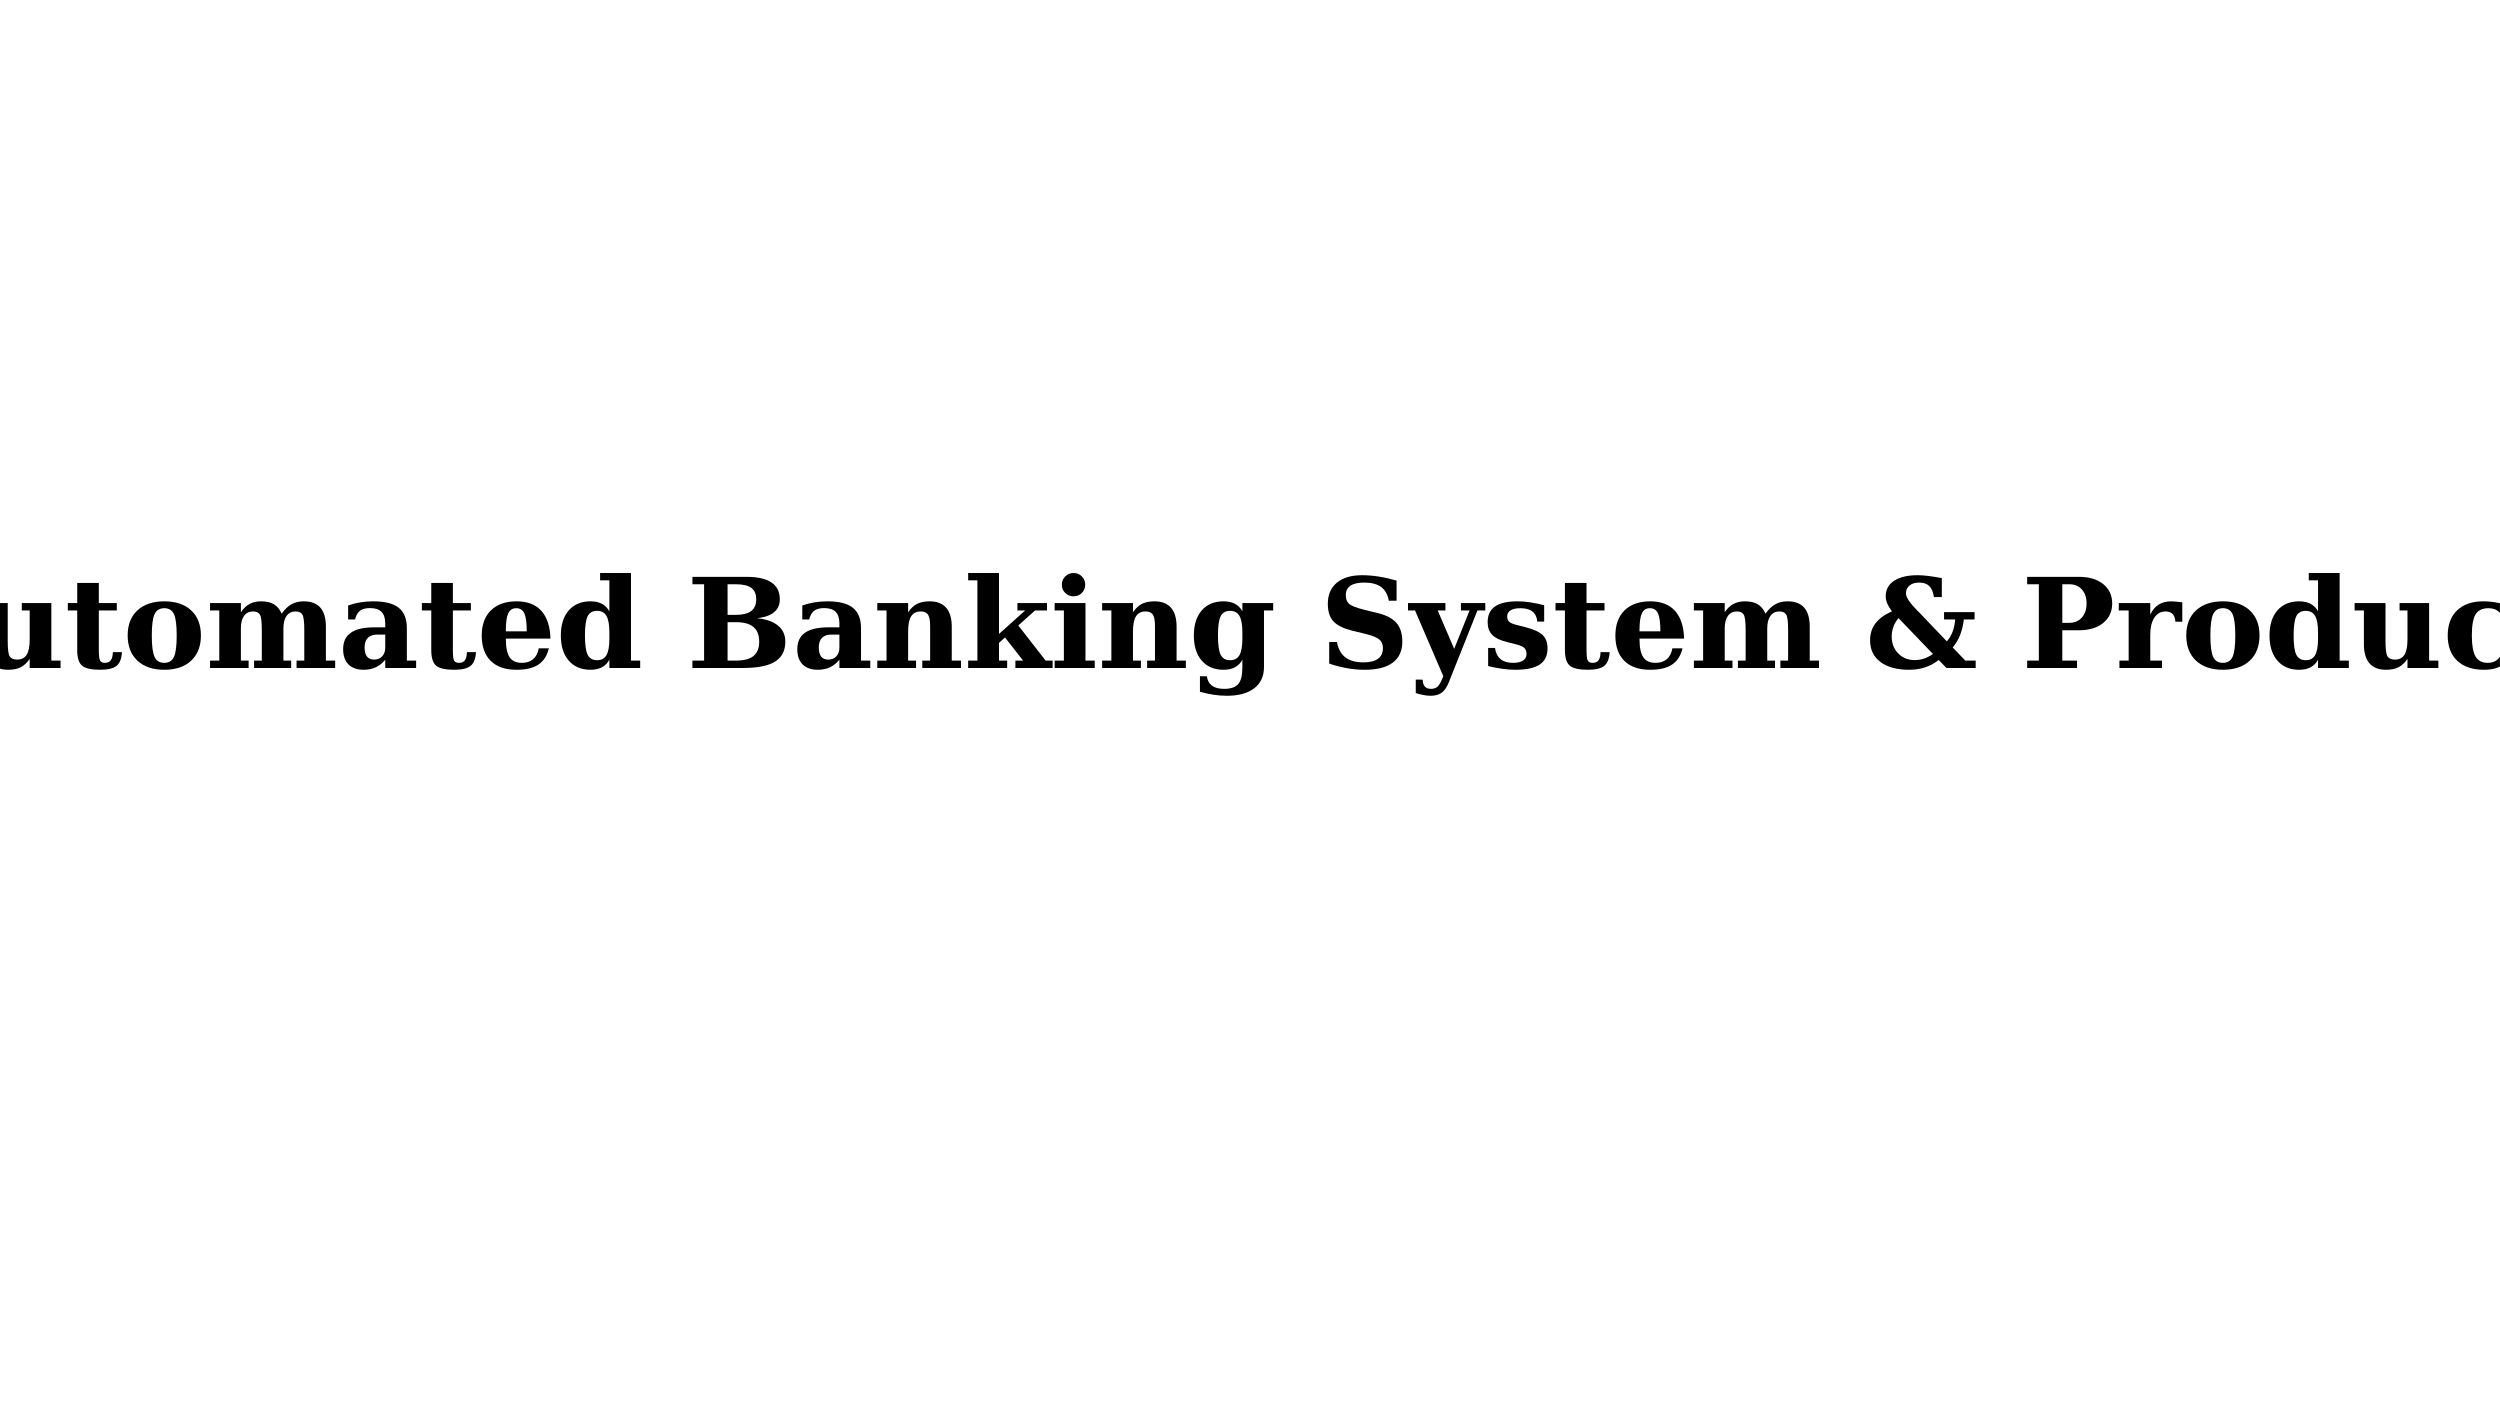 <?xml version="1.0" encoding="UTF-8"?>
<svg xmlns="http://www.w3.org/2000/svg" xmlns:xlink="http://www.w3.org/1999/xlink" width="960.009pt" height="540pt" viewBox="0 0 960.009 540" version="1.1">
<rect x="0" y="0" width="960.009" height="540" fill="#808080" stroke="none"/>
<defs>
<g>
<symbol overflow="visible" id="glyph0-0">
<path style="stroke:none;" d="M 2.391 8.484 L 2.391 -33.844 L 26.391 -33.844 L 26.391 8.484 Z M 5.094 5.812 L 23.719 5.812 L 23.719 -31.156 L 5.094 -31.156 Z M 5.094 5.812 "/>
</symbol>
<symbol overflow="visible" id="glyph0-1">
<path style="stroke:none;" d="M -0.375 0 L -0.375 -2.844 L 2.484 -2.844 L 15.656 -35 L 21.266 -35 L 34.453 -2.844 L 37.781 -2.844 L 37.781 0 L 21.406 0 L 21.406 -2.844 L 24.828 -2.844 L 21.938 -9.984 L 8.797 -9.984 L 5.859 -2.844 L 10.031 -2.844 L 10.031 0 Z M 9.938 -12.828 L 20.797 -12.828 L 15.406 -26.203 Z M 9.938 -12.828 "/>
</symbol>
<symbol overflow="visible" id="glyph0-2">
<path style="stroke:none;" d="M 29.719 -24.922 L 29.719 -2.844 L 33.266 -2.844 L 33.266 0 L 21.406 0 L 21.406 -3.516 C 20.414 -2.035 19.281 -0.961 18 -0.297 C 16.719 0.359 15.102 0.688 13.156 0.688 C 10.352 0.688 8.238 -0.133 6.812 -1.781 C 5.383 -3.438 4.672 -5.867 4.672 -9.078 L 4.672 -22.078 L 1.109 -22.078 L 1.109 -24.922 L 12.969 -24.922 L 12.969 -10.359 C 12.969 -7.266 13.223 -5.301 13.734 -4.469 C 14.254 -3.633 15.203 -3.219 16.578 -3.219 C 18.242 -3.219 19.461 -3.832 20.234 -5.062 C 21.016 -6.301 21.406 -8.266 21.406 -10.953 L 21.406 -22.078 L 18.375 -22.078 L 18.375 -24.922 Z M 29.719 -24.922 "/>
</symbol>
<symbol overflow="visible" id="glyph0-3">
<path style="stroke:none;" d="M 4.766 -22.078 L 1.156 -22.078 L 1.156 -24.922 L 4.766 -24.922 L 4.766 -32.656 L 13.062 -32.656 L 13.062 -24.922 L 19.969 -24.922 L 19.969 -22.078 L 13.062 -22.078 L 13.062 -6.828 C 13.062 -4.648 13.234 -3.297 13.578 -2.766 C 13.922 -2.234 14.547 -1.969 15.453 -1.969 C 16.453 -1.969 17.191 -2.301 17.672 -2.969 C 18.16 -3.645 18.422 -4.688 18.453 -6.094 L 21.938 -6.094 C 21.801 -3.594 21.117 -1.836 19.891 -0.828 C 18.66 0.18 16.547 0.688 13.547 0.688 C 10.129 0.688 7.812 0.148 6.594 -0.922 C 5.375 -1.992 4.766 -3.961 4.766 -6.828 Z M 4.766 -22.078 "/>
</symbol>
<symbol overflow="visible" id="glyph0-4">
<path style="stroke:none;" d="M 16.031 -1.969 C 17.781 -1.969 19.008 -2.719 19.719 -4.219 C 20.438 -5.719 20.797 -8.469 20.797 -12.469 C 20.797 -16.469 20.441 -19.211 19.734 -20.703 C 19.035 -22.203 17.801 -22.953 16.031 -22.953 C 14.27 -22.953 13.031 -22.195 12.312 -20.688 C 11.594 -19.176 11.234 -16.438 11.234 -12.469 C 11.234 -8.5 11.594 -5.754 12.312 -4.234 C 13.031 -2.723 14.27 -1.969 16.031 -1.969 Z M 16.031 0.688 C 11.645 0.688 8.203 -0.477 5.703 -2.812 C 3.211 -5.156 1.969 -8.375 1.969 -12.469 C 1.969 -16.582 3.211 -19.797 5.703 -22.109 C 8.203 -24.43 11.645 -25.594 16.031 -25.594 C 20.438 -25.594 23.879 -24.43 26.359 -22.109 C 28.848 -19.797 30.094 -16.582 30.094 -12.469 C 30.094 -8.375 28.848 -5.156 26.359 -2.812 C 23.867 -0.477 20.426 0.688 16.031 0.688 Z M 16.031 0.688 "/>
</symbol>
<symbol overflow="visible" id="glyph0-5">
<path style="stroke:none;" d="M 29.141 -20.844 C 30.297 -22.5 31.547 -23.703 32.891 -24.453 C 34.234 -25.211 35.801 -25.594 37.594 -25.594 C 40.457 -25.594 42.594 -24.785 44 -23.172 C 45.414 -21.555 46.125 -19.113 46.125 -15.844 L 46.125 -2.844 L 49.688 -2.844 L 49.688 0 L 34.859 0 L 34.859 -2.844 L 37.828 -2.844 L 37.828 -14.609 C 37.828 -17.711 37.586 -19.672 37.109 -20.484 C 36.641 -21.297 35.754 -21.703 34.453 -21.703 C 32.984 -21.703 31.844 -21.133 31.031 -20 C 30.219 -18.875 29.812 -17.266 29.812 -15.172 L 29.812 -2.844 L 32.797 -2.844 L 32.797 0 L 18.547 0 L 18.547 -2.844 L 21.516 -2.844 L 21.516 -14.609 C 21.516 -17.711 21.27 -19.672 20.781 -20.484 C 20.301 -21.297 19.422 -21.703 18.141 -21.703 C 16.66 -21.703 15.516 -21.133 14.703 -20 C 13.891 -18.875 13.484 -17.266 13.484 -15.172 L 13.484 -2.844 L 16.453 -2.844 L 16.453 0 L 1.641 0 L 1.641 -2.844 L 5.188 -2.844 L 5.188 -22.078 L 1.641 -22.078 L 1.641 -24.922 L 13.484 -24.922 L 13.484 -21.406 C 14.453 -22.852 15.562 -23.91 16.812 -24.578 C 18.062 -25.254 19.547 -25.594 21.266 -25.594 C 23.297 -25.594 24.941 -25.207 26.203 -24.438 C 27.473 -23.664 28.453 -22.469 29.141 -20.844 Z M 29.141 -20.844 "/>
</symbol>
<symbol overflow="visible" id="glyph0-6">
<path style="stroke:none;" d="M 26.438 -15.312 L 26.438 -2.844 L 30 -2.844 L 30 0 L 18.141 0 L 18.141 -3.172 C 17.047 -1.859 15.828 -0.883 14.484 -0.25 C 13.141 0.375 11.609 0.688 9.891 0.688 C 7.348 0.688 5.391 0.004 4.016 -1.359 C 2.648 -2.734 1.969 -4.695 1.969 -7.25 C 1.969 -10.039 2.945 -12.129 4.906 -13.516 C 6.875 -14.91 9.832 -15.609 13.781 -15.609 L 18.141 -15.609 L 18.141 -17.094 C 18.141 -19.102 17.66 -20.586 16.703 -21.547 C 15.754 -22.516 14.281 -23 12.281 -23 C 10.625 -23 9.348 -22.656 8.453 -21.969 C 7.555 -21.289 6.922 -20.18 6.547 -18.641 L 3.891 -18.641 L 3.891 -24 C 5.379 -24.531 6.922 -24.926 8.516 -25.188 C 10.109 -25.457 11.785 -25.594 13.547 -25.594 C 18.004 -25.594 21.266 -24.766 23.328 -23.109 C 25.398 -21.453 26.438 -18.852 26.438 -15.312 Z M 18.141 -7.828 L 18.141 -12.828 L 15.031 -12.828 C 13.477 -12.828 12.285 -12.406 11.453 -11.562 C 10.629 -10.719 10.219 -9.504 10.219 -7.922 C 10.219 -6.348 10.52 -5.172 11.125 -4.391 C 11.727 -3.609 12.645 -3.219 13.875 -3.219 C 15.156 -3.219 16.188 -3.641 16.969 -4.484 C 17.75 -5.328 18.141 -6.441 18.141 -7.828 Z M 18.141 -7.828 "/>
</symbol>
<symbol overflow="visible" id="glyph0-7">
<path style="stroke:none;" d="M 19.25 -14.062 C 19.25 -17.344 18.941 -19.645 18.328 -20.969 C 17.723 -22.289 16.688 -22.953 15.219 -22.953 C 13.789 -22.953 12.77 -22.301 12.156 -21 C 11.539 -19.707 11.234 -17.535 11.234 -14.484 L 11.234 -14.062 Z M 28.359 -11.281 L 11.234 -11.281 L 11.234 -11.094 C 11.234 -7.875 11.719 -5.547 12.688 -4.109 C 13.656 -2.68 15.219 -1.969 17.375 -1.969 C 19.164 -1.969 20.613 -2.441 21.719 -3.391 C 22.832 -4.348 23.547 -5.734 23.859 -7.547 L 27.75 -7.547 C 27.082 -4.723 25.75 -2.645 23.75 -1.312 C 21.75 0.02 18.953 0.688 15.359 0.688 C 11.047 0.688 7.734 -0.445 5.422 -2.719 C 3.117 -5 1.969 -8.25 1.969 -12.469 C 1.969 -16.594 3.145 -19.812 5.5 -22.125 C 7.863 -24.438 11.148 -25.594 15.359 -25.594 C 19.484 -25.594 22.645 -24.379 24.844 -21.953 C 27.051 -19.523 28.223 -15.969 28.359 -11.281 Z M 28.359 -11.281 "/>
</symbol>
<symbol overflow="visible" id="glyph0-8">
<path style="stroke:none;" d="M 20.609 -11.234 L 20.609 -13.688 C 20.609 -16.594 20.234 -18.691 19.484 -19.984 C 18.734 -21.285 17.535 -21.938 15.891 -21.938 C 14.172 -21.938 12.961 -21.254 12.266 -19.891 C 11.578 -18.523 11.234 -16.051 11.234 -12.469 C 11.234 -8.895 11.582 -6.422 12.281 -5.047 C 12.988 -3.672 14.191 -2.984 15.891 -2.984 C 17.535 -2.984 18.734 -3.629 19.484 -4.922 C 20.234 -6.223 20.609 -8.328 20.609 -11.234 Z M 28.906 -2.844 L 32.438 -2.844 L 32.438 0 L 20.609 0 L 20.609 -3.172 C 19.898 -1.867 18.945 -0.898 17.75 -0.266 C 16.562 0.367 15.094 0.688 13.344 0.688 C 9.812 0.688 7.031 -0.484 5 -2.828 C 2.977 -5.18 1.969 -8.395 1.969 -12.469 C 1.969 -16.562 2.977 -19.77 5 -22.094 C 7.031 -24.426 9.812 -25.594 13.344 -25.594 C 15.094 -25.594 16.562 -25.273 17.75 -24.641 C 18.945 -24.016 19.898 -23.051 20.609 -21.75 L 20.609 -33.656 L 17.047 -33.656 L 17.047 -36.469 L 28.906 -36.469 Z M 28.906 -2.844 "/>
</symbol>
<symbol overflow="visible" id="glyph0-9">
<path style="stroke:none;" d=""/>
</symbol>
<symbol overflow="visible" id="glyph0-10">
<path style="stroke:none;" d="M 2.25 0 L 2.25 -2.844 L 6.734 -2.844 L 6.734 -32.156 L 2.25 -32.156 L 2.25 -35 L 23 -35 C 27.258 -35 30.457 -34.281 32.594 -32.844 C 34.738 -31.406 35.812 -29.238 35.812 -26.344 C 35.812 -24.27 35.07 -22.625 33.594 -21.406 C 32.125 -20.188 29.938 -19.422 27.031 -19.109 C 30.539 -18.773 33.234 -17.832 35.109 -16.281 C 36.984 -14.738 37.922 -12.688 37.922 -10.125 C 37.922 -6.656 36.613 -4.098 34 -2.453 C 31.383 -0.816 27.285 0 21.703 0 Z M 15.75 -20.391 L 18.828 -20.391 C 21.516 -20.391 23.504 -20.879 24.797 -21.859 C 26.098 -22.836 26.75 -24.332 26.75 -26.344 C 26.75 -28.375 26.117 -29.848 24.859 -30.766 C 23.598 -31.691 21.586 -32.156 18.828 -32.156 L 15.75 -32.156 Z M 15.75 -2.844 L 19.109 -2.844 C 22.086 -2.844 24.297 -3.438 25.734 -4.625 C 27.172 -5.812 27.891 -7.645 27.891 -10.125 C 27.891 -12.625 27.16 -14.488 25.703 -15.719 C 24.254 -16.957 22.055 -17.578 19.109 -17.578 L 15.75 -17.578 Z M 15.75 -2.844 "/>
</symbol>
<symbol overflow="visible" id="glyph0-11">
<path style="stroke:none;" d="M 1.641 0 L 1.641 -2.844 L 5.188 -2.844 L 5.188 -22.078 L 1.641 -22.078 L 1.641 -24.922 L 13.484 -24.922 L 13.484 -21.406 C 14.484 -22.883 15.625 -23.953 16.906 -24.609 C 18.188 -25.266 19.801 -25.594 21.75 -25.594 C 24.551 -25.594 26.664 -24.77 28.094 -23.125 C 29.52 -21.477 30.234 -19.051 30.234 -15.844 L 30.234 -2.844 L 33.797 -2.844 L 33.797 0 L 18.922 0 L 18.922 -2.844 L 21.938 -2.844 L 21.938 -16.078 C 21.938 -18.191 21.664 -19.656 21.125 -20.469 C 20.594 -21.289 19.66 -21.703 18.328 -21.703 C 16.66 -21.703 15.438 -21.086 14.656 -19.859 C 13.875 -18.641 13.484 -16.691 13.484 -14.016 L 13.484 -2.844 L 16.531 -2.844 L 16.531 0 Z M 1.641 0 "/>
</symbol>
<symbol overflow="visible" id="glyph0-12">
<path style="stroke:none;" d="M 16.625 0 L 1.641 0 L 1.641 -2.844 L 5.188 -2.844 L 5.188 -33.656 L 1.641 -33.656 L 1.641 -36.469 L 13.484 -36.469 L 13.484 -13.062 L 23.531 -22.078 L 20.562 -22.078 L 20.562 -24.922 L 31.922 -24.922 L 31.922 -22.078 L 27.312 -22.078 L 20.891 -16.312 L 31.391 -2.844 L 34.078 -2.844 L 34.078 0 L 19.781 0 L 19.781 -2.844 L 22.719 -2.844 L 15.797 -11.719 L 13.484 -9.656 L 13.484 -2.844 L 16.625 -2.844 Z M 16.625 0 "/>
</symbol>
<symbol overflow="visible" id="glyph0-13">
<path style="stroke:none;" d="M 4.406 -31.969 C 4.406 -33.238 4.844 -34.305 5.719 -35.172 C 6.594 -36.035 7.664 -36.469 8.938 -36.469 C 10.164 -36.469 11.211 -36.035 12.078 -35.172 C 12.953 -34.305 13.391 -33.238 13.391 -31.969 C 13.391 -30.738 12.953 -29.688 12.078 -28.812 C 11.211 -27.945 10.164 -27.516 8.938 -27.516 C 7.664 -27.516 6.594 -27.941 5.719 -28.797 C 4.844 -29.66 4.406 -30.719 4.406 -31.969 Z M 13.484 -2.844 L 17.047 -2.844 L 17.047 0 L 1.641 0 L 1.641 -2.844 L 5.188 -2.844 L 5.188 -22.078 L 1.641 -22.078 L 1.641 -24.922 L 13.484 -24.922 Z M 13.484 -2.844 "/>
</symbol>
<symbol overflow="visible" id="glyph0-14">
<path style="stroke:none;" d="M 28.906 -22.078 L 28.906 -0.328 C 28.906 3.172 27.656 5.879 25.156 7.797 C 22.664 9.711 19.148 10.672 14.609 10.672 C 12.953 10.672 11.27 10.539 9.562 10.281 C 7.863 10.02 6.113 9.633 4.312 9.125 L 4.312 3.172 L 6.969 3.172 C 7.195 4.805 7.852 6.02 8.938 6.812 C 10.031 7.613 11.582 8.016 13.594 8.016 C 16.156 8.016 17.961 7.398 19.016 6.172 C 20.078 4.953 20.609 2.785 20.609 -0.328 L 20.609 -3.172 C 19.898 -1.867 18.945 -0.898 17.75 -0.266 C 16.562 0.367 15.094 0.688 13.344 0.688 C 9.812 0.688 7.031 -0.484 5 -2.828 C 2.977 -5.18 1.969 -8.395 1.969 -12.469 C 1.969 -16.562 2.977 -19.77 5 -22.094 C 7.031 -24.426 9.812 -25.594 13.344 -25.594 C 15.094 -25.594 16.562 -25.273 17.75 -24.641 C 18.945 -24.016 19.898 -23.051 20.609 -21.75 L 20.609 -24.922 L 32.438 -24.922 L 32.438 -22.078 Z M 20.609 -13.688 C 20.609 -16.594 20.234 -18.691 19.484 -19.984 C 18.734 -21.285 17.535 -21.938 15.891 -21.938 C 14.172 -21.938 12.961 -21.254 12.266 -19.891 C 11.578 -18.523 11.234 -16.051 11.234 -12.469 C 11.234 -8.895 11.582 -6.422 12.281 -5.047 C 12.988 -3.672 14.191 -2.984 15.891 -2.984 C 17.535 -2.984 18.734 -3.629 19.484 -4.922 C 20.234 -6.223 20.609 -8.328 20.609 -11.234 Z M 20.609 -13.688 "/>
</symbol>
<symbol overflow="visible" id="glyph0-15">
<path style="stroke:none;" d="M 3.703 -1.688 L 3.703 -9.984 L 6.688 -9.984 C 7.133 -7.359 8.203 -5.395 9.891 -4.094 C 11.578 -2.801 13.914 -2.156 16.906 -2.156 C 19.32 -2.156 21.16 -2.613 22.422 -3.531 C 23.691 -4.457 24.328 -5.812 24.328 -7.594 C 24.328 -9 23.895 -10.094 23.031 -10.875 C 22.176 -11.656 20.406 -12.383 17.719 -13.062 L 12.469 -14.344 C 9.051 -15.219 6.645 -16.43 5.25 -17.984 C 3.863 -19.547 3.172 -21.766 3.172 -24.641 C 3.172 -28.109 4.32 -30.805 6.625 -32.734 C 8.926 -34.66 12.156 -35.625 16.312 -35.625 C 18.363 -35.625 20.492 -35.453 22.703 -35.109 C 24.91 -34.766 27.203 -34.25 29.578 -33.562 L 29.578 -25.828 L 26.609 -25.828 C 26.148 -28.234 25.156 -29.992 23.625 -31.109 C 22.094 -32.234 19.914 -32.797 17.094 -32.797 C 14.781 -32.797 13.031 -32.391 11.844 -31.578 C 10.664 -30.773 10.078 -29.578 10.078 -27.984 C 10.078 -26.535 10.484 -25.43 11.297 -24.672 C 12.109 -23.91 14.102 -23.125 17.281 -22.312 L 22.531 -21.031 C 25.781 -20.219 28.133 -18.953 29.594 -17.234 C 31.051 -15.516 31.781 -13.145 31.781 -10.125 C 31.781 -6.594 30.562 -3.906 28.125 -2.062 C 25.688 -0.227 22.102 0.688 17.375 0.688 C 15.094 0.688 12.828 0.488 10.578 0.094 C 8.328 -0.301 6.035 -0.895 3.703 -1.688 Z M 3.703 -1.688 "/>
</symbol>
<symbol overflow="visible" id="glyph0-16">
<path style="stroke:none;" d="M 14.984 5.625 C 14.234 7.457 13.328 8.754 12.266 9.516 C 11.203 10.285 9.77 10.672 7.969 10.672 C 7.207 10.672 6.359 10.582 5.422 10.406 C 4.484 10.238 3.457 9.988 2.344 9.656 L 2.344 4.453 L 5 4.484 C 5.039 5.68 5.32 6.566 5.844 7.141 C 6.375 7.723 7.16 8.016 8.203 8.016 C 9.223 8.016 10.047 7.738 10.672 7.188 C 11.297 6.633 11.922 5.582 12.547 4.031 L 12.922 3.172 L 2.062 -22.078 L -0.641 -22.078 L -0.641 -24.922 L 13.734 -24.922 L 13.734 -22.078 L 10.766 -22.078 L 17.094 -7.344 L 23 -22.078 L 19.688 -22.078 L 19.688 -24.922 L 29.047 -24.922 L 29.047 -22.078 L 26.016 -22.078 Z M 14.984 5.625 "/>
</symbol>
<symbol overflow="visible" id="glyph0-17">
<path style="stroke:none;" d="M 2.25 -0.734 L 2.25 -7.688 L 4.906 -7.688 C 5.125 -5.832 5.816 -4.414 6.984 -3.438 C 8.16 -2.457 9.754 -1.969 11.766 -1.969 C 13.453 -1.969 14.742 -2.258 15.641 -2.844 C 16.547 -3.438 17 -4.281 17 -5.375 C 17 -6.375 16.711 -7.145 16.141 -7.688 C 15.566 -8.238 14.461 -8.719 12.828 -9.125 L 9.406 -9.984 C 6.82 -10.629 4.953 -11.547 3.797 -12.734 C 2.641 -13.93 2.062 -15.547 2.062 -17.578 C 2.062 -20.285 3 -22.297 4.875 -23.609 C 6.75 -24.93 9.641 -25.594 13.547 -25.594 C 15.016 -25.594 16.582 -25.473 18.25 -25.234 C 19.914 -24.992 21.754 -24.613 23.766 -24.094 L 23.766 -17.812 L 21.125 -17.812 C 20.977 -19.52 20.367 -20.801 19.297 -21.656 C 18.234 -22.52 16.703 -22.953 14.703 -22.953 C 13.016 -22.953 11.734 -22.68 10.859 -22.141 C 9.992 -21.598 9.562 -20.812 9.562 -19.781 C 9.562 -18.938 9.812 -18.27 10.312 -17.781 C 10.812 -17.301 11.711 -16.898 13.016 -16.578 L 16.406 -15.703 C 19.676 -14.879 21.938 -13.859 23.188 -12.641 C 24.438 -11.422 25.062 -9.723 25.062 -7.547 C 25.062 -4.734 24.055 -2.656 22.047 -1.312 C 20.035 0.02 16.914 0.688 12.688 0.688 C 11.133 0.688 9.488 0.566 7.75 0.328 C 6.02 0.086 4.188 -0.266 2.25 -0.734 Z M 2.25 -0.734 "/>
</symbol>
<symbol overflow="visible" id="glyph0-18">
<path style="stroke:none;" d="M 42.469 0 L 31.25 0 L 28.266 -3.078 C 26.703 -1.828 24.973 -0.883 23.078 -0.25 C 21.191 0.375 19.133 0.688 16.906 0.688 C 12.219 0.688 8.547 -0.312 5.891 -2.312 C 3.242 -4.32 1.922 -7.078 1.922 -10.578 C 1.922 -13.117 2.598 -15.289 3.953 -17.094 C 5.305 -18.906 7.426 -20.457 10.312 -21.75 C 9.52 -22.801 8.922 -23.801 8.516 -24.75 C 8.117 -25.707 7.922 -26.629 7.922 -27.516 C 7.922 -30.078 8.992 -32.066 11.141 -33.484 C 13.297 -34.91 16.316 -35.625 20.203 -35.625 C 21.359 -35.625 22.707 -35.531 24.25 -35.344 C 25.789 -35.156 27.531 -34.883 29.469 -34.531 L 29.469 -27.219 L 26.438 -27.219 C 26.156 -29.156 25.562 -30.566 24.656 -31.453 C 23.75 -32.348 22.461 -32.797 20.797 -32.797 C 19.211 -32.797 17.969 -32.422 17.062 -31.672 C 16.156 -30.922 15.703 -29.906 15.703 -28.625 C 15.703 -27.188 17.102 -25.047 19.906 -22.203 C 20.219 -21.891 20.453 -21.66 20.609 -21.516 L 31.391 -10.219 C 32.328 -11.281 33.062 -12.504 33.594 -13.891 C 34.125 -15.285 34.457 -16.867 34.594 -18.641 L 30.328 -18.641 L 30.328 -21.453 L 42.047 -21.453 L 42.047 -18.641 L 37.922 -18.641 C 37.66 -16.359 37.172 -14.332 36.453 -12.562 C 35.742 -10.801 34.812 -9.238 33.656 -7.875 L 38.484 -2.844 L 42.469 -2.844 Z M 26.062 -5.375 L 12.828 -19.156 C 11.961 -18.102 11.312 -16.988 10.875 -15.812 C 10.438 -14.633 10.219 -13.395 10.219 -12.094 C 10.219 -9.457 11.051 -7.285 12.719 -5.578 C 14.383 -3.879 16.5 -3.031 19.062 -3.031 C 20.281 -3.031 21.461 -3.219 22.609 -3.594 C 23.754 -3.977 24.906 -4.57 26.062 -5.375 Z M 26.062 -5.375 "/>
</symbol>
<symbol overflow="visible" id="glyph0-19">
<path style="stroke:none;" d="M 2.25 0 L 2.25 -2.844 L 6.734 -2.844 L 6.734 -32.156 L 2.25 -32.156 L 2.25 -35 L 22.172 -35 C 26.066 -35 29.16 -34.07 31.453 -32.219 C 33.754 -30.363 34.906 -27.883 34.906 -24.781 C 34.906 -21.656 33.75 -19.156 31.438 -17.281 C 29.133 -15.414 26.047 -14.484 22.172 -14.484 L 15.75 -14.484 L 15.75 -2.844 L 21.406 -2.844 L 21.406 0 Z M 15.75 -17.328 L 18.375 -17.328 C 20.406 -17.328 22.023 -18 23.234 -19.344 C 24.453 -20.695 25.062 -22.508 25.062 -24.781 C 25.062 -27.031 24.457 -28.82 23.25 -30.156 C 22.051 -31.488 20.426 -32.156 18.375 -32.156 L 15.75 -32.156 Z M 15.75 -17.328 "/>
</symbol>
<symbol overflow="visible" id="glyph0-20">
<path style="stroke:none;" d="M 25.781 -25.203 L 25.781 -17.766 L 23.141 -17.766 C 23.047 -19.098 22.688 -20.086 22.062 -20.734 C 21.438 -21.379 20.531 -21.703 19.344 -21.703 C 17.531 -21.703 16.098 -20.906 15.047 -19.312 C 14.004 -17.719 13.484 -15.508 13.484 -12.688 L 13.484 -2.844 L 18 -2.844 L 18 0 L 1.641 0 L 1.641 -2.844 L 5.188 -2.844 L 5.188 -22.078 L 1.391 -22.078 L 1.391 -24.922 L 13.484 -24.922 L 13.484 -20.484 C 14.297 -22.223 15.367 -23.508 16.703 -24.344 C 18.035 -25.176 19.672 -25.594 21.609 -25.594 C 22.098 -25.594 22.688 -25.555 23.375 -25.484 C 24.07 -25.422 24.875 -25.328 25.781 -25.203 Z M 25.781 -25.203 "/>
</symbol>
<symbol overflow="visible" id="glyph0-21">
<path style="stroke:none;" d="M 27.078 -7.781 C 26.484 -4.938 25.266 -2.812 23.422 -1.406 C 21.586 -0.008 19.094 0.688 15.938 0.688 C 11.5 0.688 8.062 -0.461 5.625 -2.766 C 3.188 -5.066 1.969 -8.301 1.969 -12.469 C 1.969 -16.594 3.172 -19.812 5.578 -22.125 C 7.984 -24.438 11.328 -25.594 15.609 -25.594 C 17.348 -25.594 19.098 -25.426 20.859 -25.094 C 22.629 -24.77 24.426 -24.281 26.25 -23.625 L 26.25 -16.719 L 23.625 -16.719 C 23.375 -18.82 22.754 -20.383 21.766 -21.406 C 20.785 -22.438 19.406 -22.953 17.625 -22.953 C 15.312 -22.953 13.664 -22.172 12.688 -20.609 C 11.719 -19.047 11.234 -16.332 11.234 -12.469 C 11.234 -8.707 11.707 -6.016 12.656 -4.391 C 13.613 -2.773 15.172 -1.969 17.328 -1.969 C 18.992 -1.969 20.332 -2.469 21.344 -3.469 C 22.352 -4.469 22.969 -5.906 23.188 -7.781 Z M 27.078 -7.781 "/>
</symbol>
</g>
<clipPath id="clip1">
  <path d="M 0 0 L 959.98 0 L 959.98 539.973 L 0 539.973 Z M 0 0 "/>
</clipPath>
<clipPath id="clip2">
  <path d="M 839 220 L 959.98 220 L 959.98 258 L 839 258 Z M 839 220 "/>
</clipPath>
</defs>
<g id="surface1">
<g clip-path="url(#clip1)" clip-rule="nonzero">
<path style=" stroke:none;fill-rule:evenodd;fill:rgb(100%,100%,100%);fill-opacity:1;" d="M 0 0 L 959.98 0 L 959.98 539.973 L 0 539.973 Z M 0 0 "/>
<path style=" stroke:none;fill-rule:evenodd;fill:rgb(100%,100%,100%);fill-opacity:1;" d="M 0 0 L 960.008 0 L 960.008 540 L 0 540 Z M 0 0 "/>
</g>
<g style="fill:rgb(0%,0%,0%);fill-opacity:1;">
  <use xlink:href="#glyph0-1" x="-47.197" y="256.507"/>
  <use xlink:href="#glyph0-2" x="-10.004" y="256.507"/>
  <use xlink:href="#glyph0-3" x="24.885" y="256.507"/>
</g>
<g style="fill:rgb(0%,0%,0%);fill-opacity:1;">
  <use xlink:href="#glyph0-4" x="47.057" y="256.507"/>
  <use xlink:href="#glyph0-5" x="79.019" y="256.507"/>
  <use xlink:href="#glyph0-6" x="129.794" y="256.507"/>
  <use xlink:href="#glyph0-3" x="160.844" y="256.507"/>
</g>
<g style="fill:rgb(0%,0%,0%);fill-opacity:1;">
  <use xlink:href="#glyph0-7" x="183.016" y="256.507"/>
</g>
<g style="fill:rgb(0%,0%,0%);fill-opacity:1;">
  <use xlink:href="#glyph0-8" x="213.394" y="256.507"/>
</g>
<g style="fill:rgb(0%,0%,0%);fill-opacity:1;">
  <use xlink:href="#glyph0-9" x="247.036" y="256.507"/>
</g>
<g style="fill:rgb(0%,0%,0%);fill-opacity:1;">
  <use xlink:href="#glyph0-10" x="263.641" y="256.507"/>
  <use xlink:href="#glyph0-6" x="304.193" y="256.507"/>
  <use xlink:href="#glyph0-11" x="335.243" y="256.507"/>
  <use xlink:href="#glyph0-12" x="370.133" y="256.507"/>
  <use xlink:href="#glyph0-13" x="403.343" y="256.507"/>
</g>
<g style="fill:rgb(0%,0%,0%);fill-opacity:1;">
  <use xlink:href="#glyph0-11" x="421.579" y="256.507"/>
  <use xlink:href="#glyph0-14" x="456.469" y="256.507"/>
  <use xlink:href="#glyph0-9" x="490.014" y="256.507"/>
  <use xlink:href="#glyph0-15" x="506.715" y="256.507"/>
</g>
<g style="fill:rgb(0%,0%,0%);fill-opacity:1;">
  <use xlink:href="#glyph0-16" x="541.317" y="256.507"/>
  <use xlink:href="#glyph0-17" x="569.199" y="256.507"/>
  <use xlink:href="#glyph0-3" x="596.17" y="256.507"/>
</g>
<g style="fill:rgb(0%,0%,0%);fill-opacity:1;">
  <use xlink:href="#glyph0-7" x="618.342" y="256.507"/>
</g>
<g style="fill:rgb(0%,0%,0%);fill-opacity:1;">
  <use xlink:href="#glyph0-5" x="648.816" y="256.507"/>
</g>
<g style="fill:rgb(0%,0%,0%);fill-opacity:1;">
  <use xlink:href="#glyph0-9" x="699.495" y="256.507"/>
  <use xlink:href="#glyph0-18" x="716.196" y="256.507"/>
  <use xlink:href="#glyph0-9" x="759.484" y="256.507"/>
  <use xlink:href="#glyph0-19" x="776.185" y="256.507"/>
  <use xlink:href="#glyph0-20" x="812.226" y="256.507"/>
</g>
<g clip-path="url(#clip2)" clip-rule="nonzero">
<g style="fill:rgb(0%,0%,0%);fill-opacity:1;">
  <use xlink:href="#glyph0-4" x="837.565" y="256.507"/>
  <use xlink:href="#glyph0-8" x="869.527" y="256.507"/>
  <use xlink:href="#glyph0-2" x="903.073" y="256.507"/>
  <use xlink:href="#glyph0-21" x="937.962" y="256.507"/>
</g>
</g>
<script>document.getElementsByTagName("svg")[0].addEventListener("click", sendClickToParentDocument, false);function sendClickToParentDocument(evt){  var target = evt.target;  if(target.correspondingUseElement){  	target = target.correspondingUseElement;}  if (window.parent.svgElementClicked){     window.parent.svgElementClicked(target, 'click', evt.clientX,evt.clientY);  } else {     console.log("You clicked '" + target.id + "' which is a " + target.nodeName + " element");}}document.getElementsByTagName("svg")[0].addEventListener("mousemove", sendMouseToParentDocument, false);function sendMouseToParentDocument(evt){  var target = evt.target;  if(target.correspondingUseElement) {  	target = target.correspondingUseElement; }  if (window.parent.svgElementClicked){     window.parent.svgElementClicked(target, 'mousemove', evt.clientX,evt.clientY);  } else {     console.log("You clicked '" + target.id + "' which is a " + target.nodeName + " element");}}</script>
</g>
</svg>
